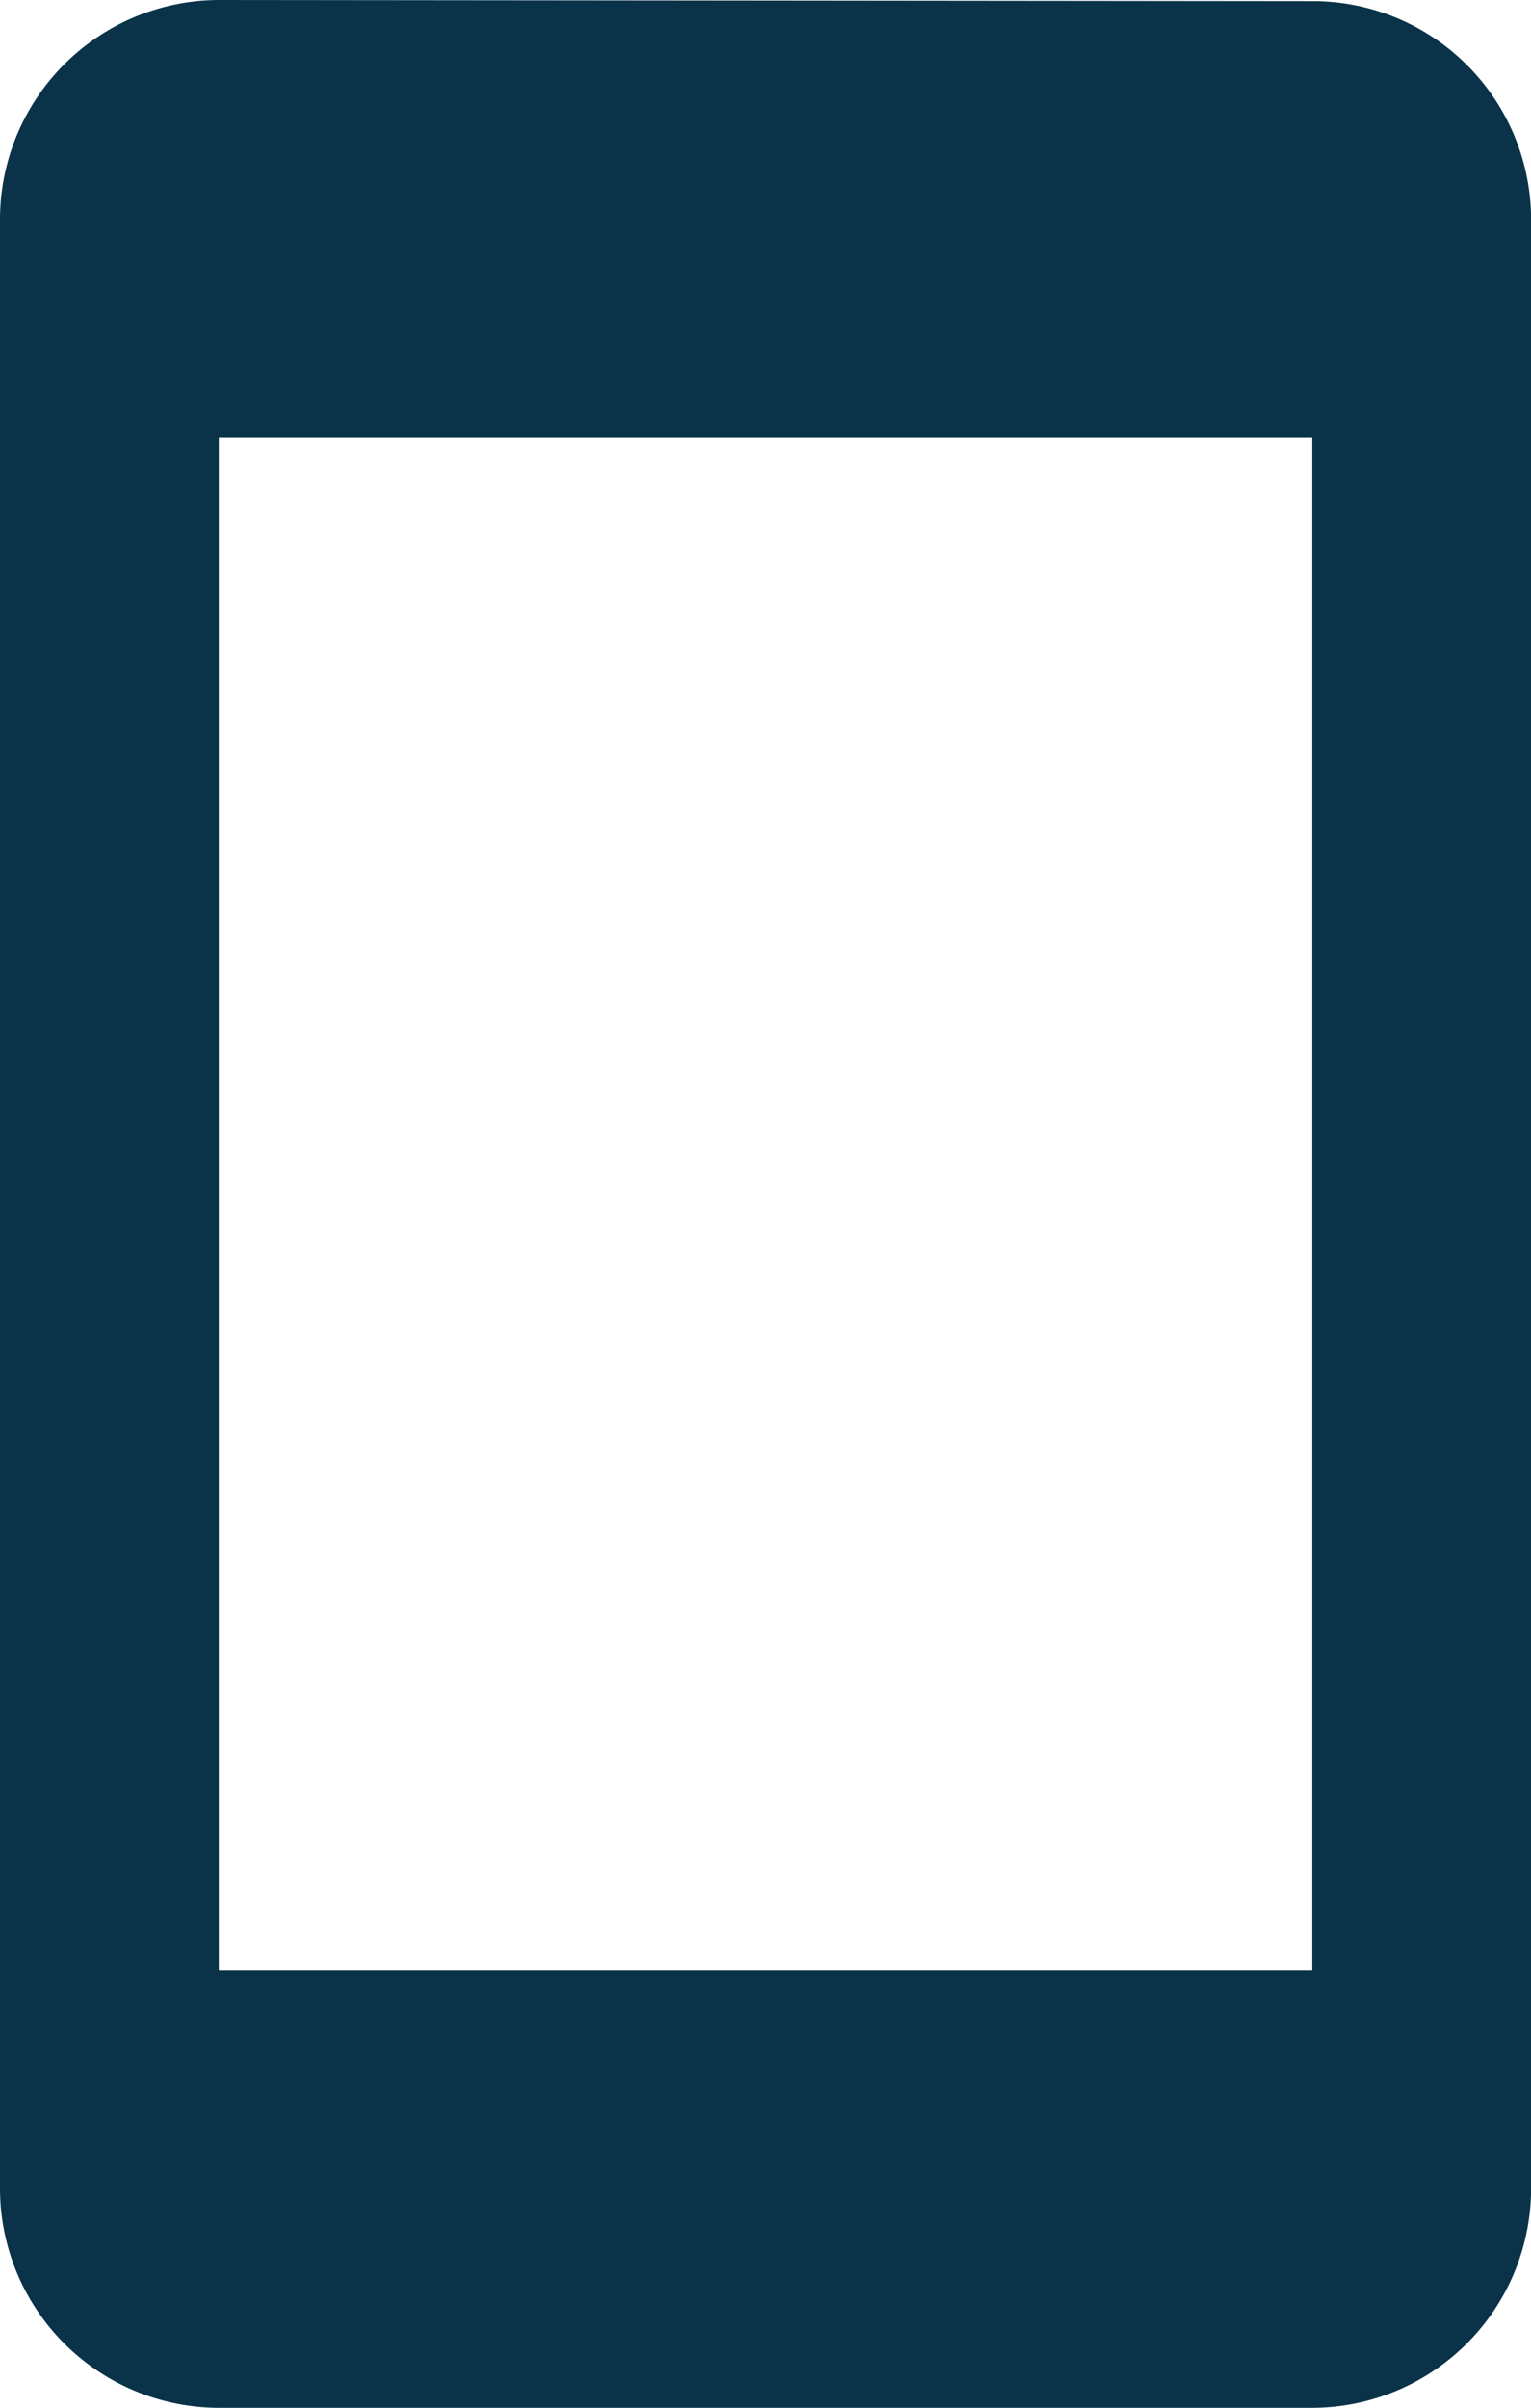 <svg xmlns="http://www.w3.org/2000/svg" width="16.252" height="25.54" viewBox="0 0 16.252 25.54"><path d="M21.431,1.512,9.822,1.5A2.329,2.329,0,0,0,7.5,3.822v20.9A2.329,2.329,0,0,0,9.822,27.04H21.431a2.329,2.329,0,0,0,2.322-2.322V3.822a2.319,2.319,0,0,0-2.322-2.31Zm0,20.884H9.822V6.144H21.431Z" transform="translate(-7.5 -1.5)" fill="#0a3349"/></svg>
